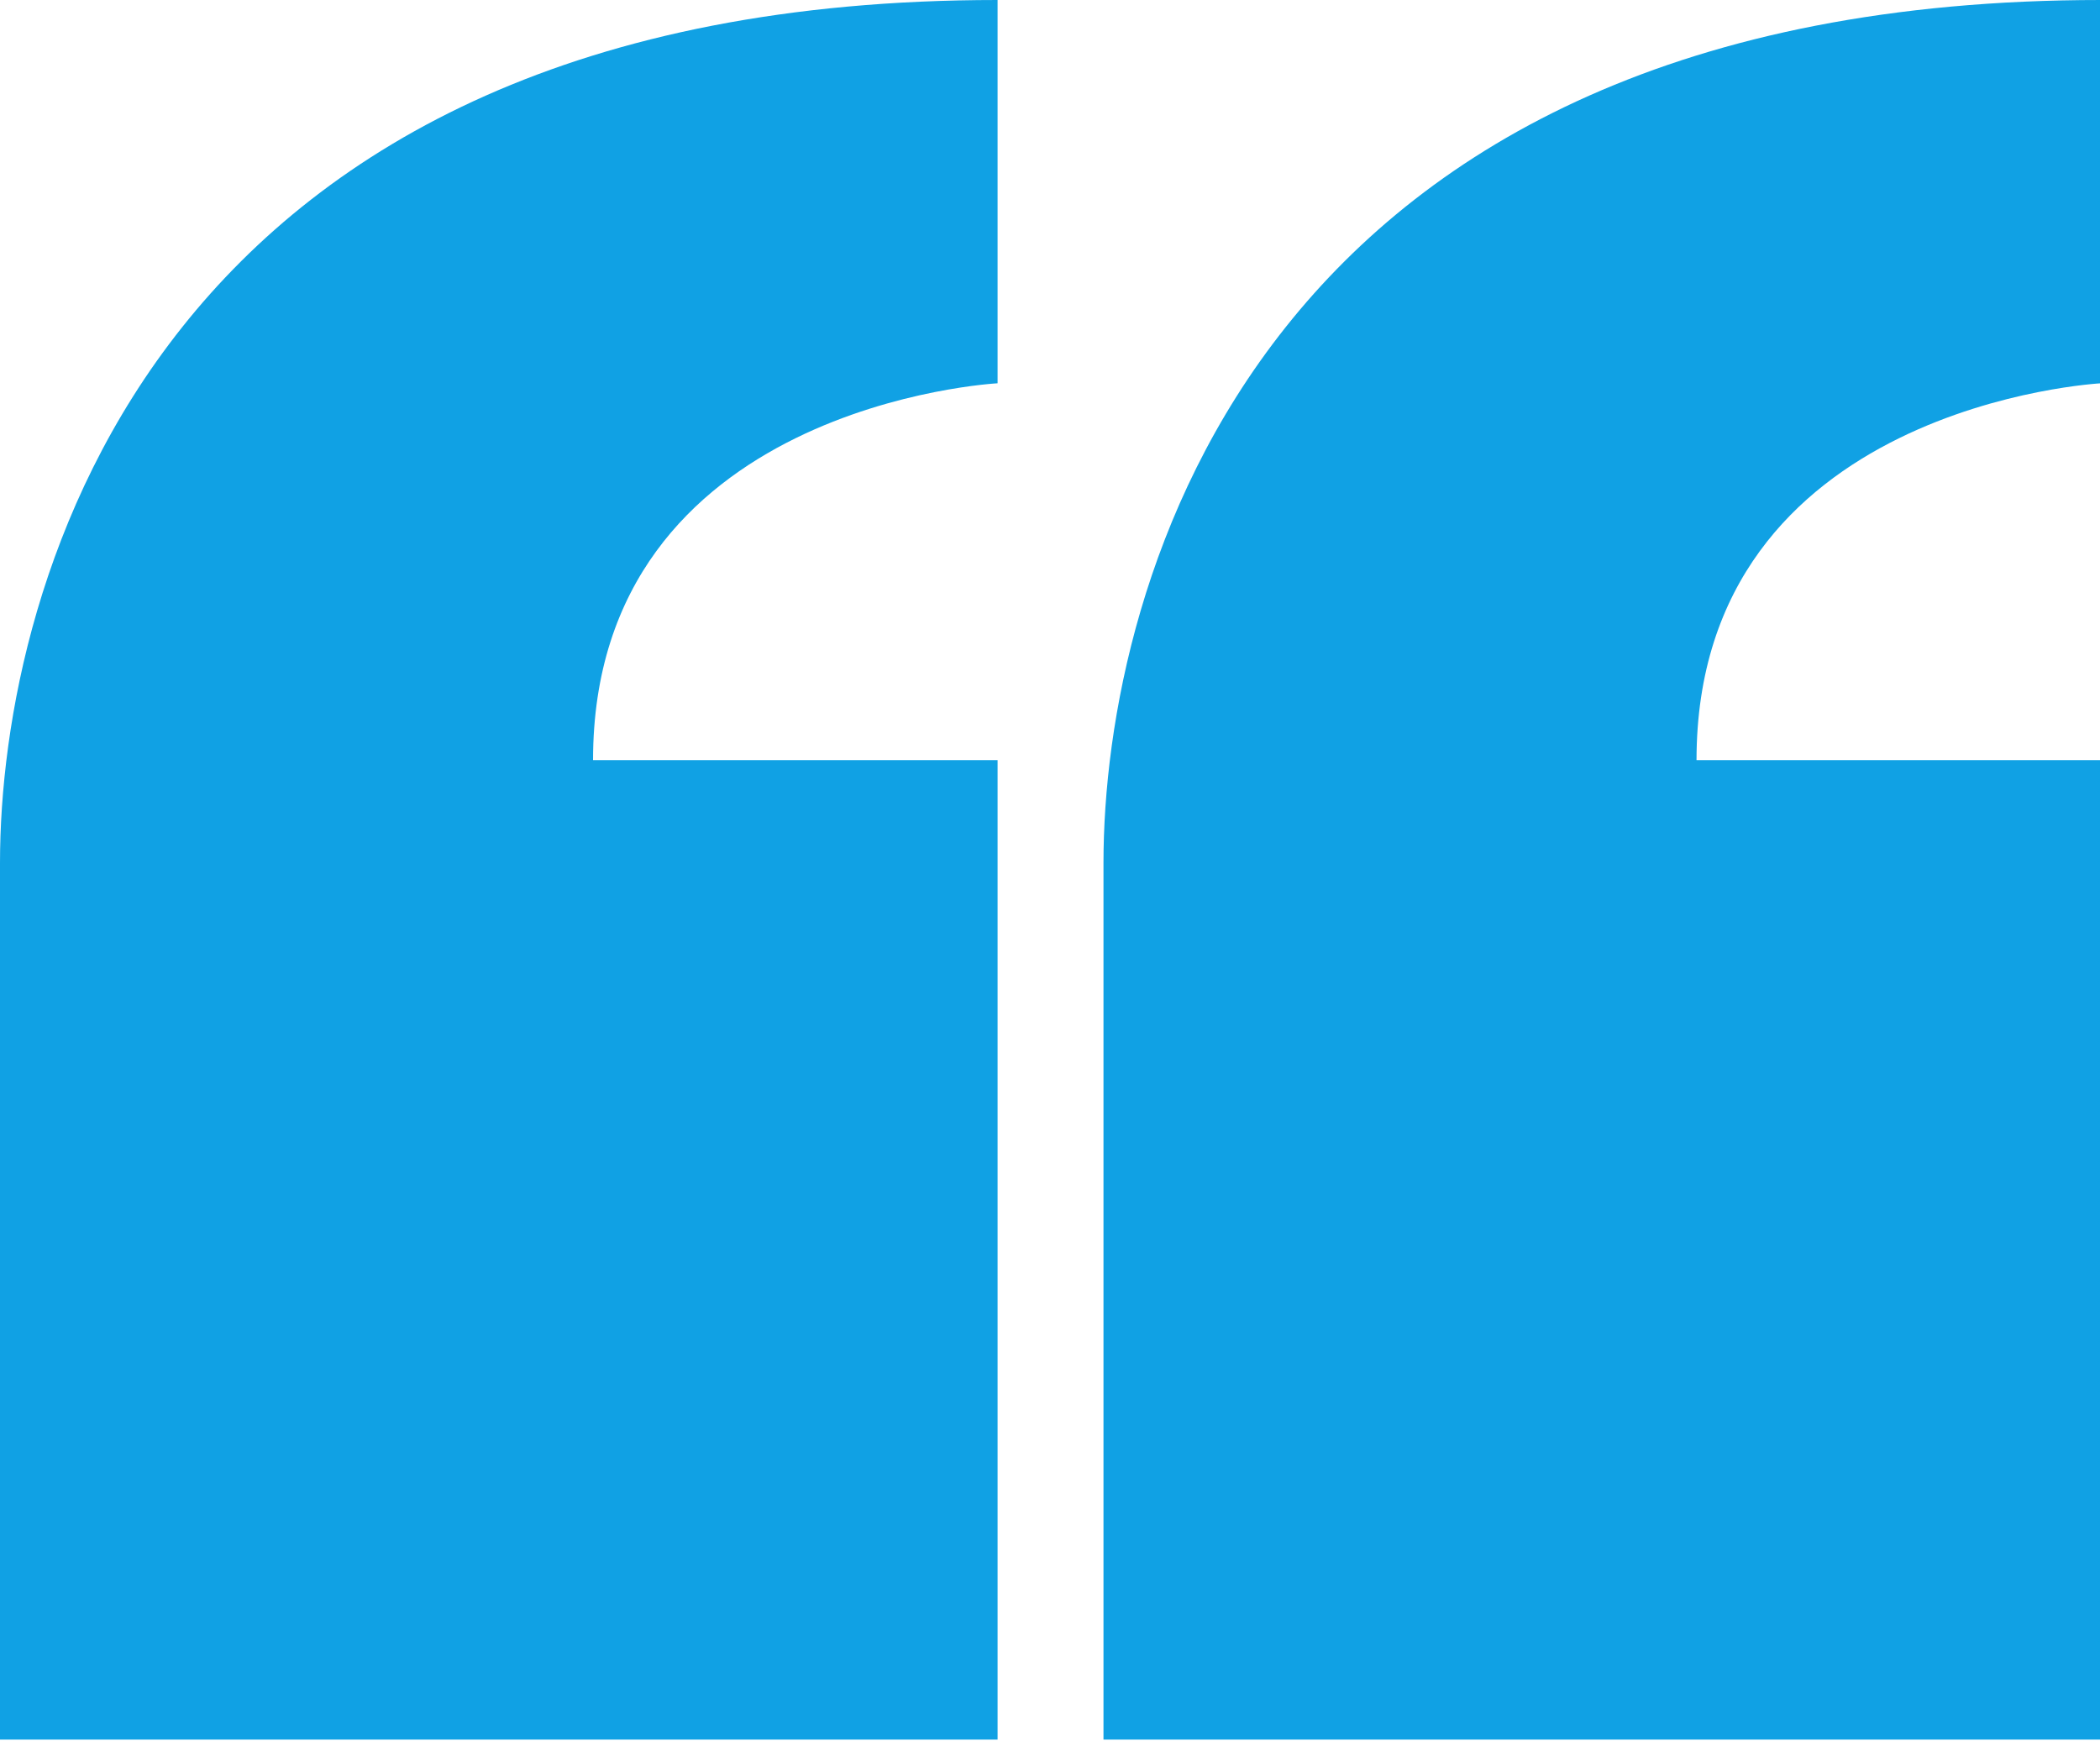 <?xml version="1.0" encoding="UTF-8"?>
<svg xmlns="http://www.w3.org/2000/svg" id="Layer_1" viewBox="0 0 19.83 16.44">
  <defs>
    <style>.cls-1{fill:#10a1e4;stroke-width:0px;}</style>
  </defs>
  <path class="cls-1" d="M5.6,7.18c0-3.36,3.82-3.56,3.82-3.56V0C1.45,0,0,5.52,0,8.15v8.28h9.42V7.18h-3.82Z"></path>
  <path class="cls-1" d="M16.02,7.18c0-3.36,3.82-3.56,3.82-3.56V0c-7.97,0-9.42,5.52-9.42,8.15v8.28h9.42V7.18h-3.82Z"></path>
</svg>
